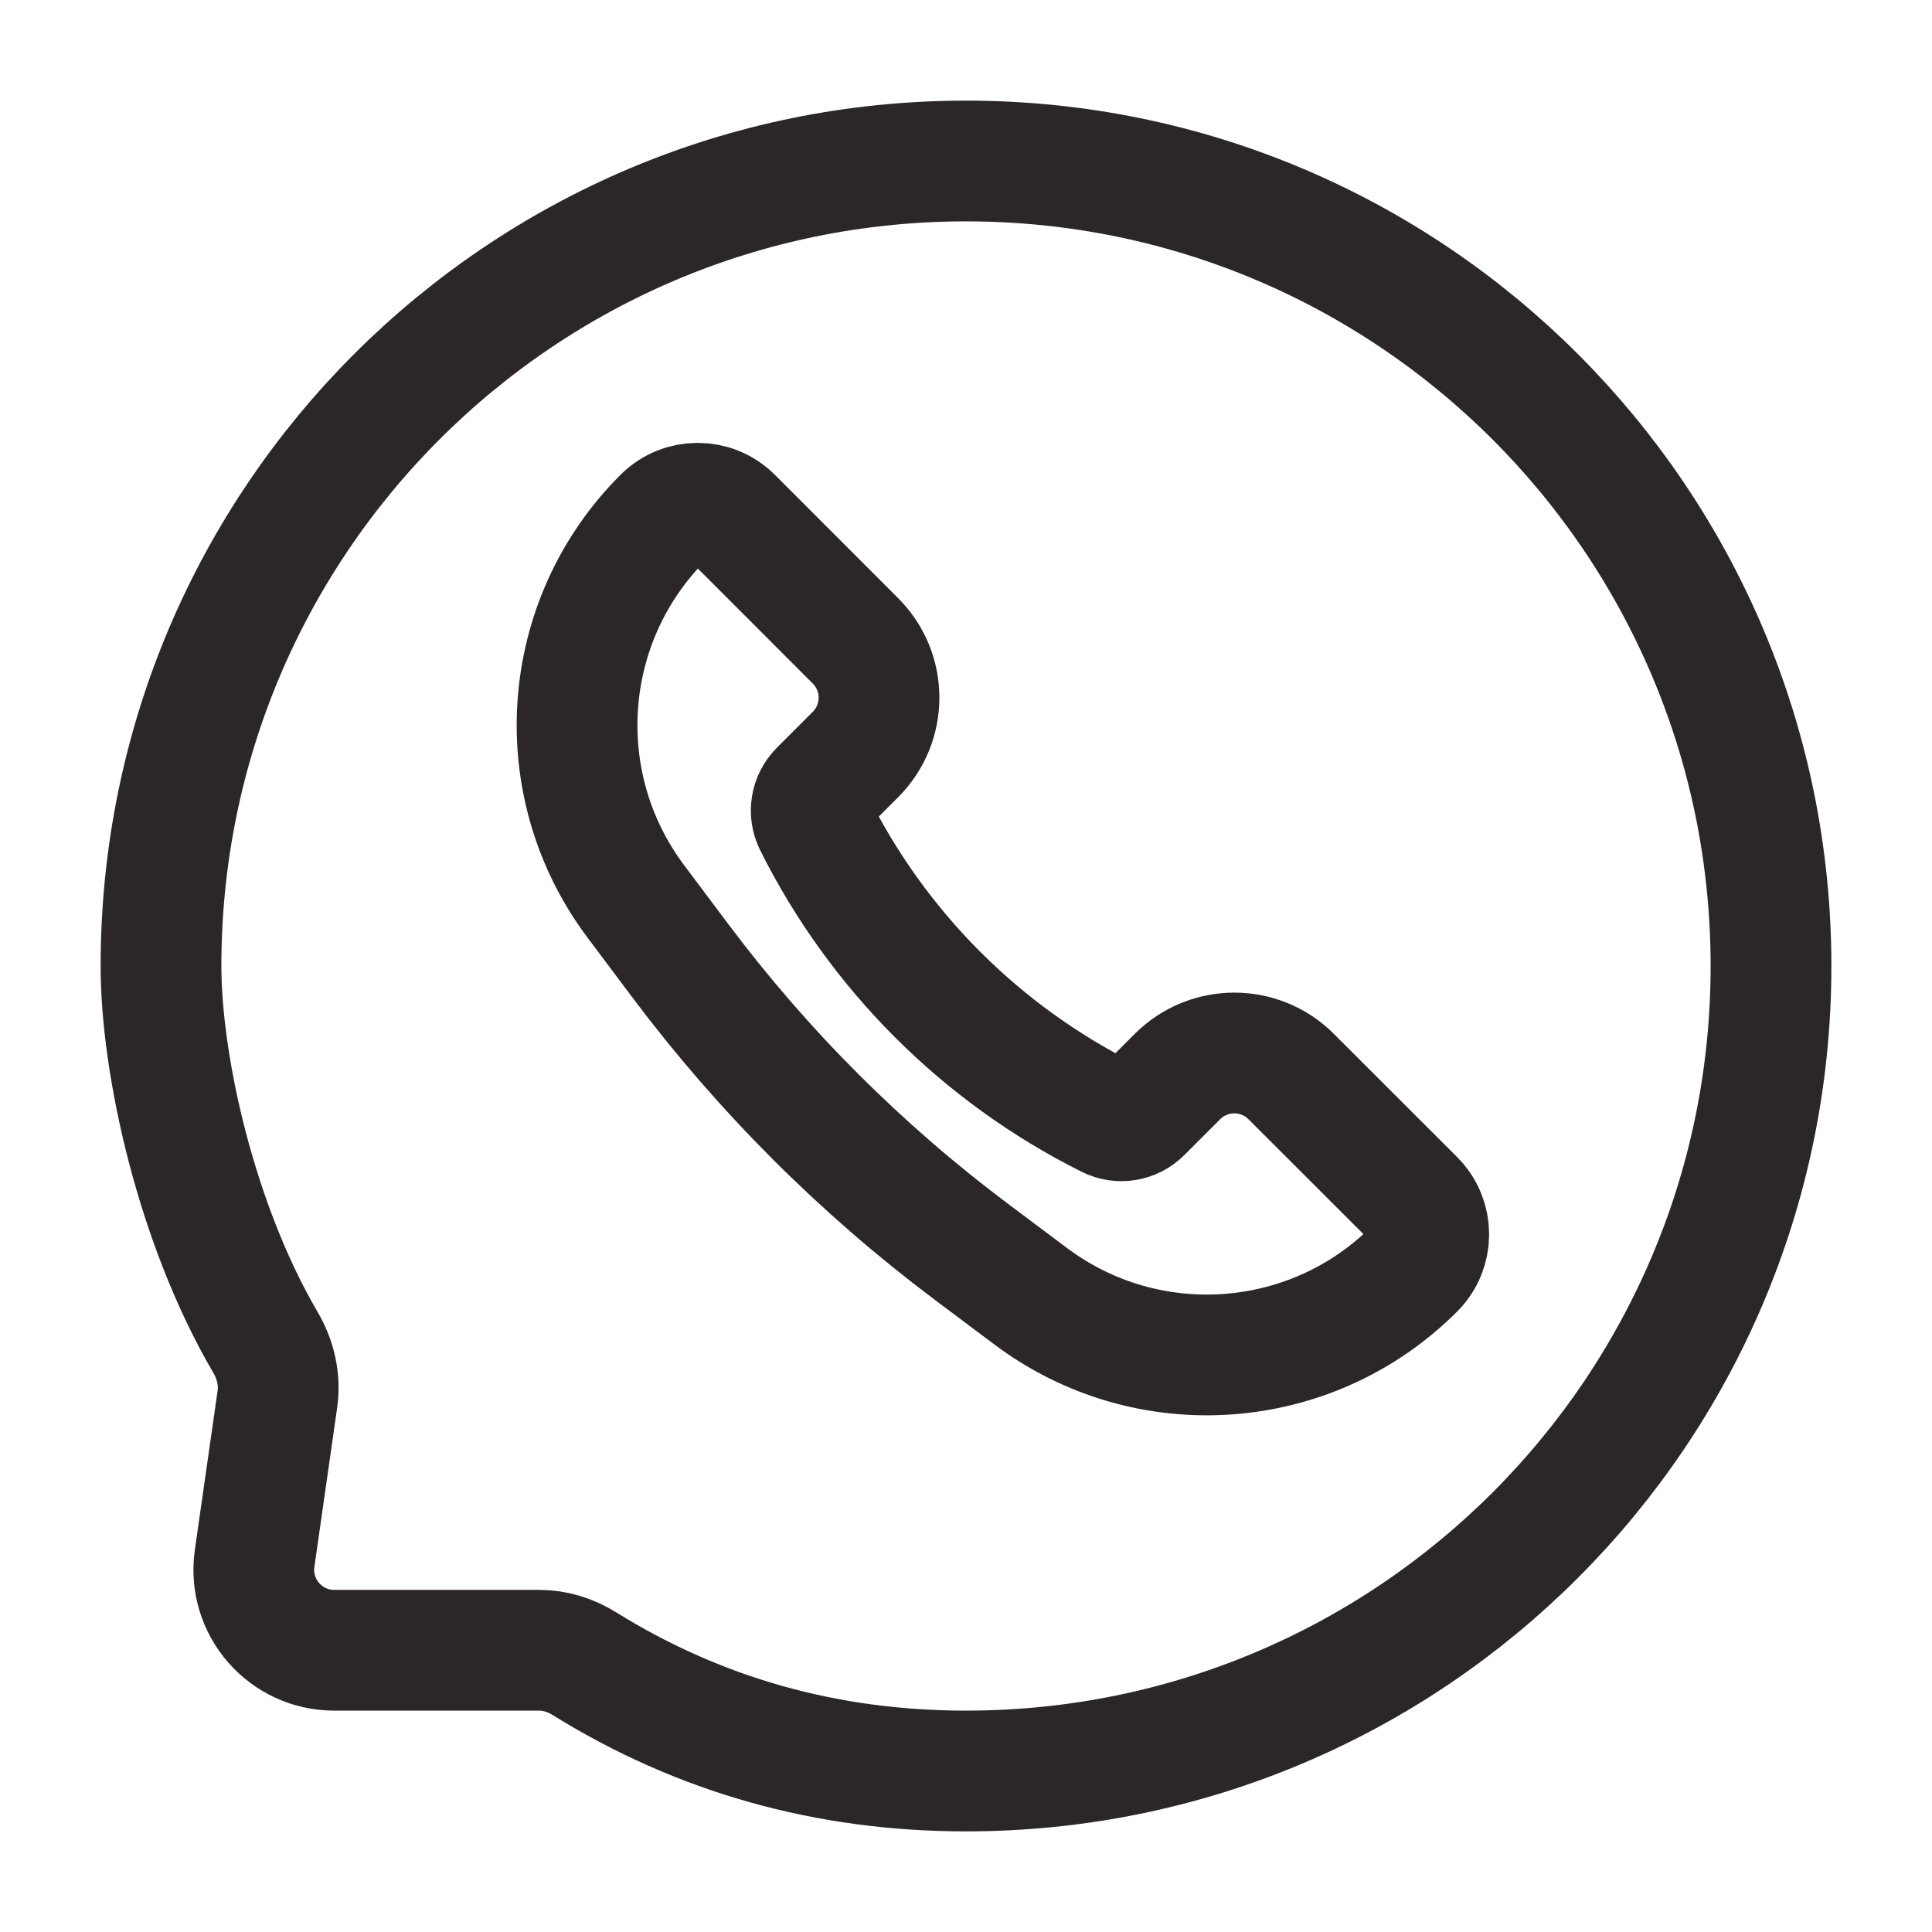 <?xml version="1.0" encoding="UTF-8"?> <svg xmlns="http://www.w3.org/2000/svg" width="24" height="24" viewBox="0 0 24 24" fill="none"> <path d="M16.04 13.374L17.57 14.903C17.808 15.141 17.808 15.526 17.57 15.763C16.287 17.047 14.255 17.191 12.803 16.102L12.064 15.548C10.695 14.521 9.479 13.305 8.452 11.936L7.898 11.197C6.809 9.745 6.953 7.713 8.237 6.43C8.474 6.192 8.859 6.192 9.097 6.43L10.626 7.96C11.017 8.35 11.017 8.983 10.626 9.374L10.181 9.819C10.073 9.927 10.046 10.092 10.115 10.229C10.906 11.811 12.189 13.094 13.771 13.885C13.908 13.954 14.073 13.927 14.181 13.819L14.626 13.374C15.017 12.983 15.65 12.983 16.04 13.374Z" stroke="#2B2729" stroke-width="1.5"></path> <path d="M22 12C22 17.523 17.523 22 12 22C10.273 22 8.688 21.555 7.255 20.664C7.087 20.56 6.895 20.5 6.697 20.5C5.757 20.5 4.838 20.5 4.152 20.5C3.544 20.5 3.077 19.961 3.163 19.359C3.228 18.904 3.319 18.269 3.446 17.38C3.481 17.136 3.422 16.888 3.298 16.676C2.433 15.199 2 13.221 2 12C2 6.477 6.477 2 12 2C17.523 2 22 6.477 22 12Z" stroke="#2B2729" stroke-width="1.5"></path> </svg> 